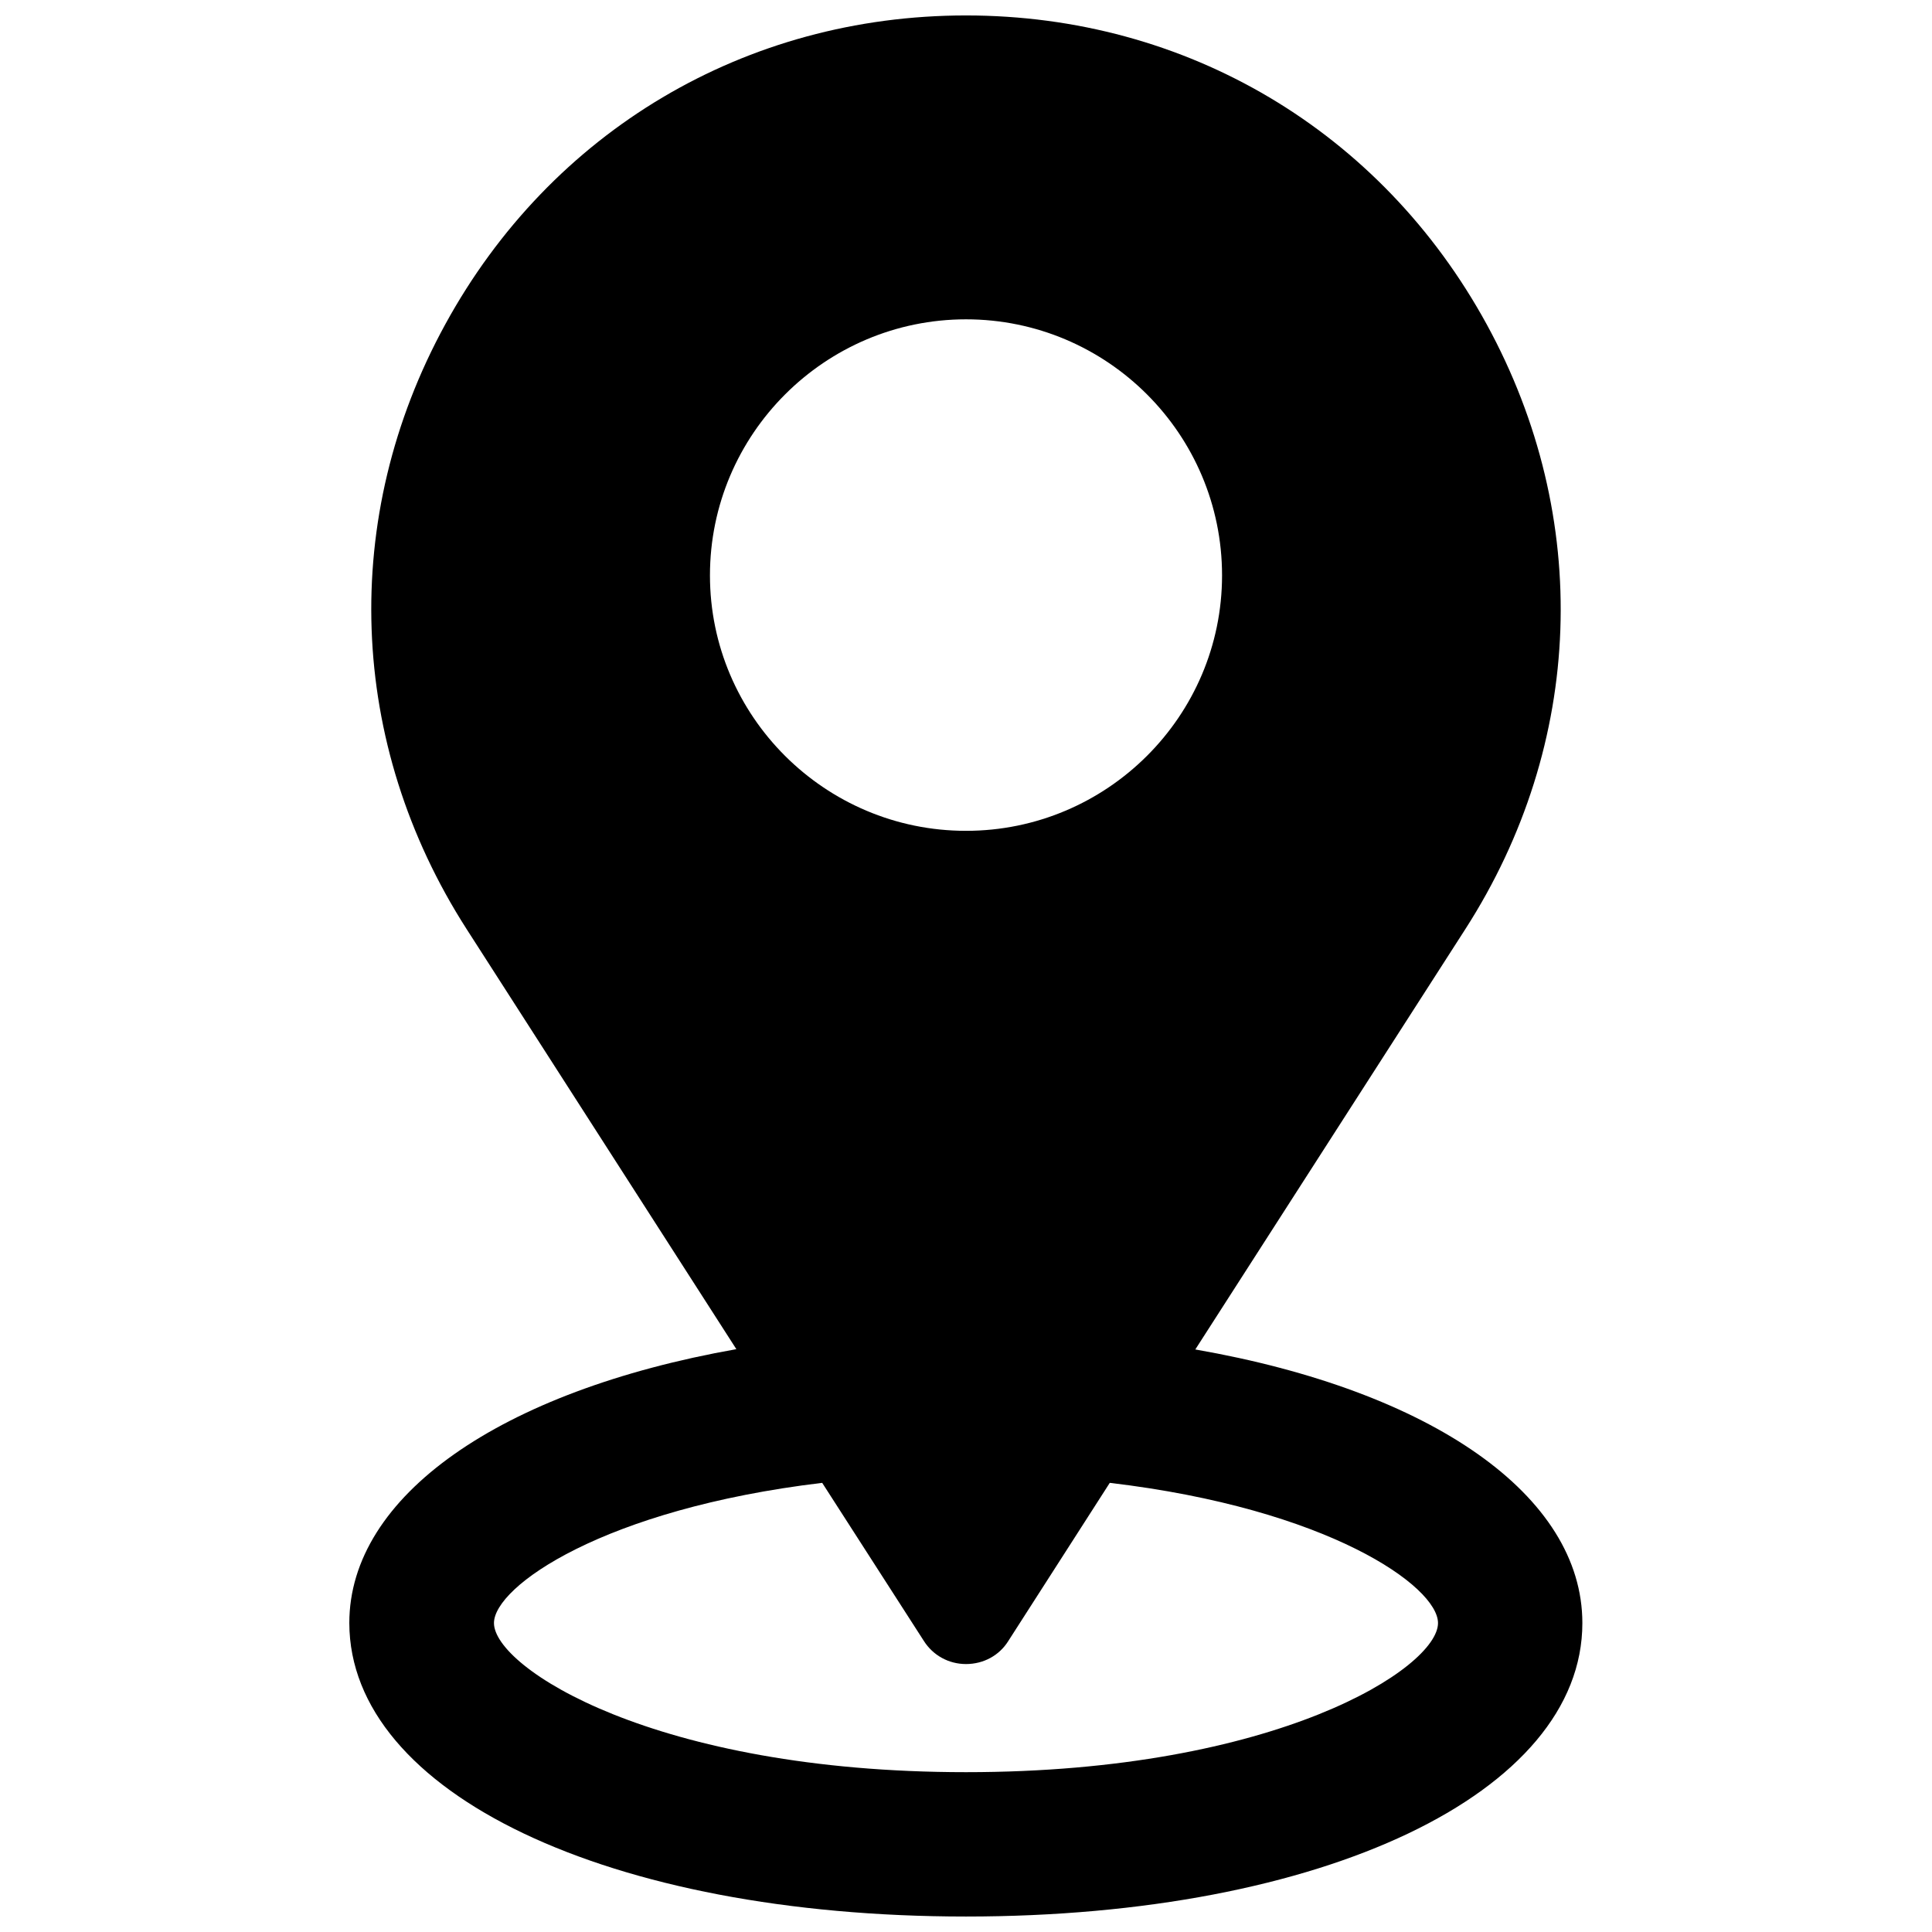 <?xml version="1.0" encoding="UTF-8"?>
<!-- Uploaded to: SVG Repo, www.svgrepo.com, Generator: SVG Repo Mixer Tools -->
<svg width="800px" height="800px" version="1.1" viewBox="144 144 512 512" xmlns="http://www.w3.org/2000/svg">
 <defs>
  <clipPath id="a">
   <path d="m236 148.09h328v503.81h-328z"/>
  </clipPath>
 </defs>
 <g clip-path="url(#a)">
  <path d="m460.77 501.62 71.559-111.39c31.566-49.121 33.691-109.03 5.668-160.27-28.027-51.246-79.586-81.867-138-81.867s-109.97 30.621-138 81.867c-28.023 51.168-25.898 111.07 5.668 160.27l71.477 111.31c-62.66 11.098-102.57 38.965-102.57 72.578 0.082 45.035 68.727 77.781 163.43 77.781 94.699 0 163.34-32.746 163.34-77.777 0-33.77-39.832-61.555-102.57-72.5zm7.086-205.14c0 37.312-30.465 67.699-67.855 67.699s-67.855-30.387-67.855-67.699c0-37.391 30.465-67.855 67.855-67.855s67.855 30.387 67.855 67.855zm-79.035 282.37c2.441 3.856 6.613 6.141 11.18 6.141 4.644 0 8.816-2.281 11.18-6.062l26.922-41.957c57.938 6.848 86.984 27.473 86.984 37.156 0 11.809-42.586 39.516-125.09 39.516s-125.09-27.711-125.09-39.516c0-9.684 29.047-30.23 86.984-37.156z"/>
 </g>
</svg>